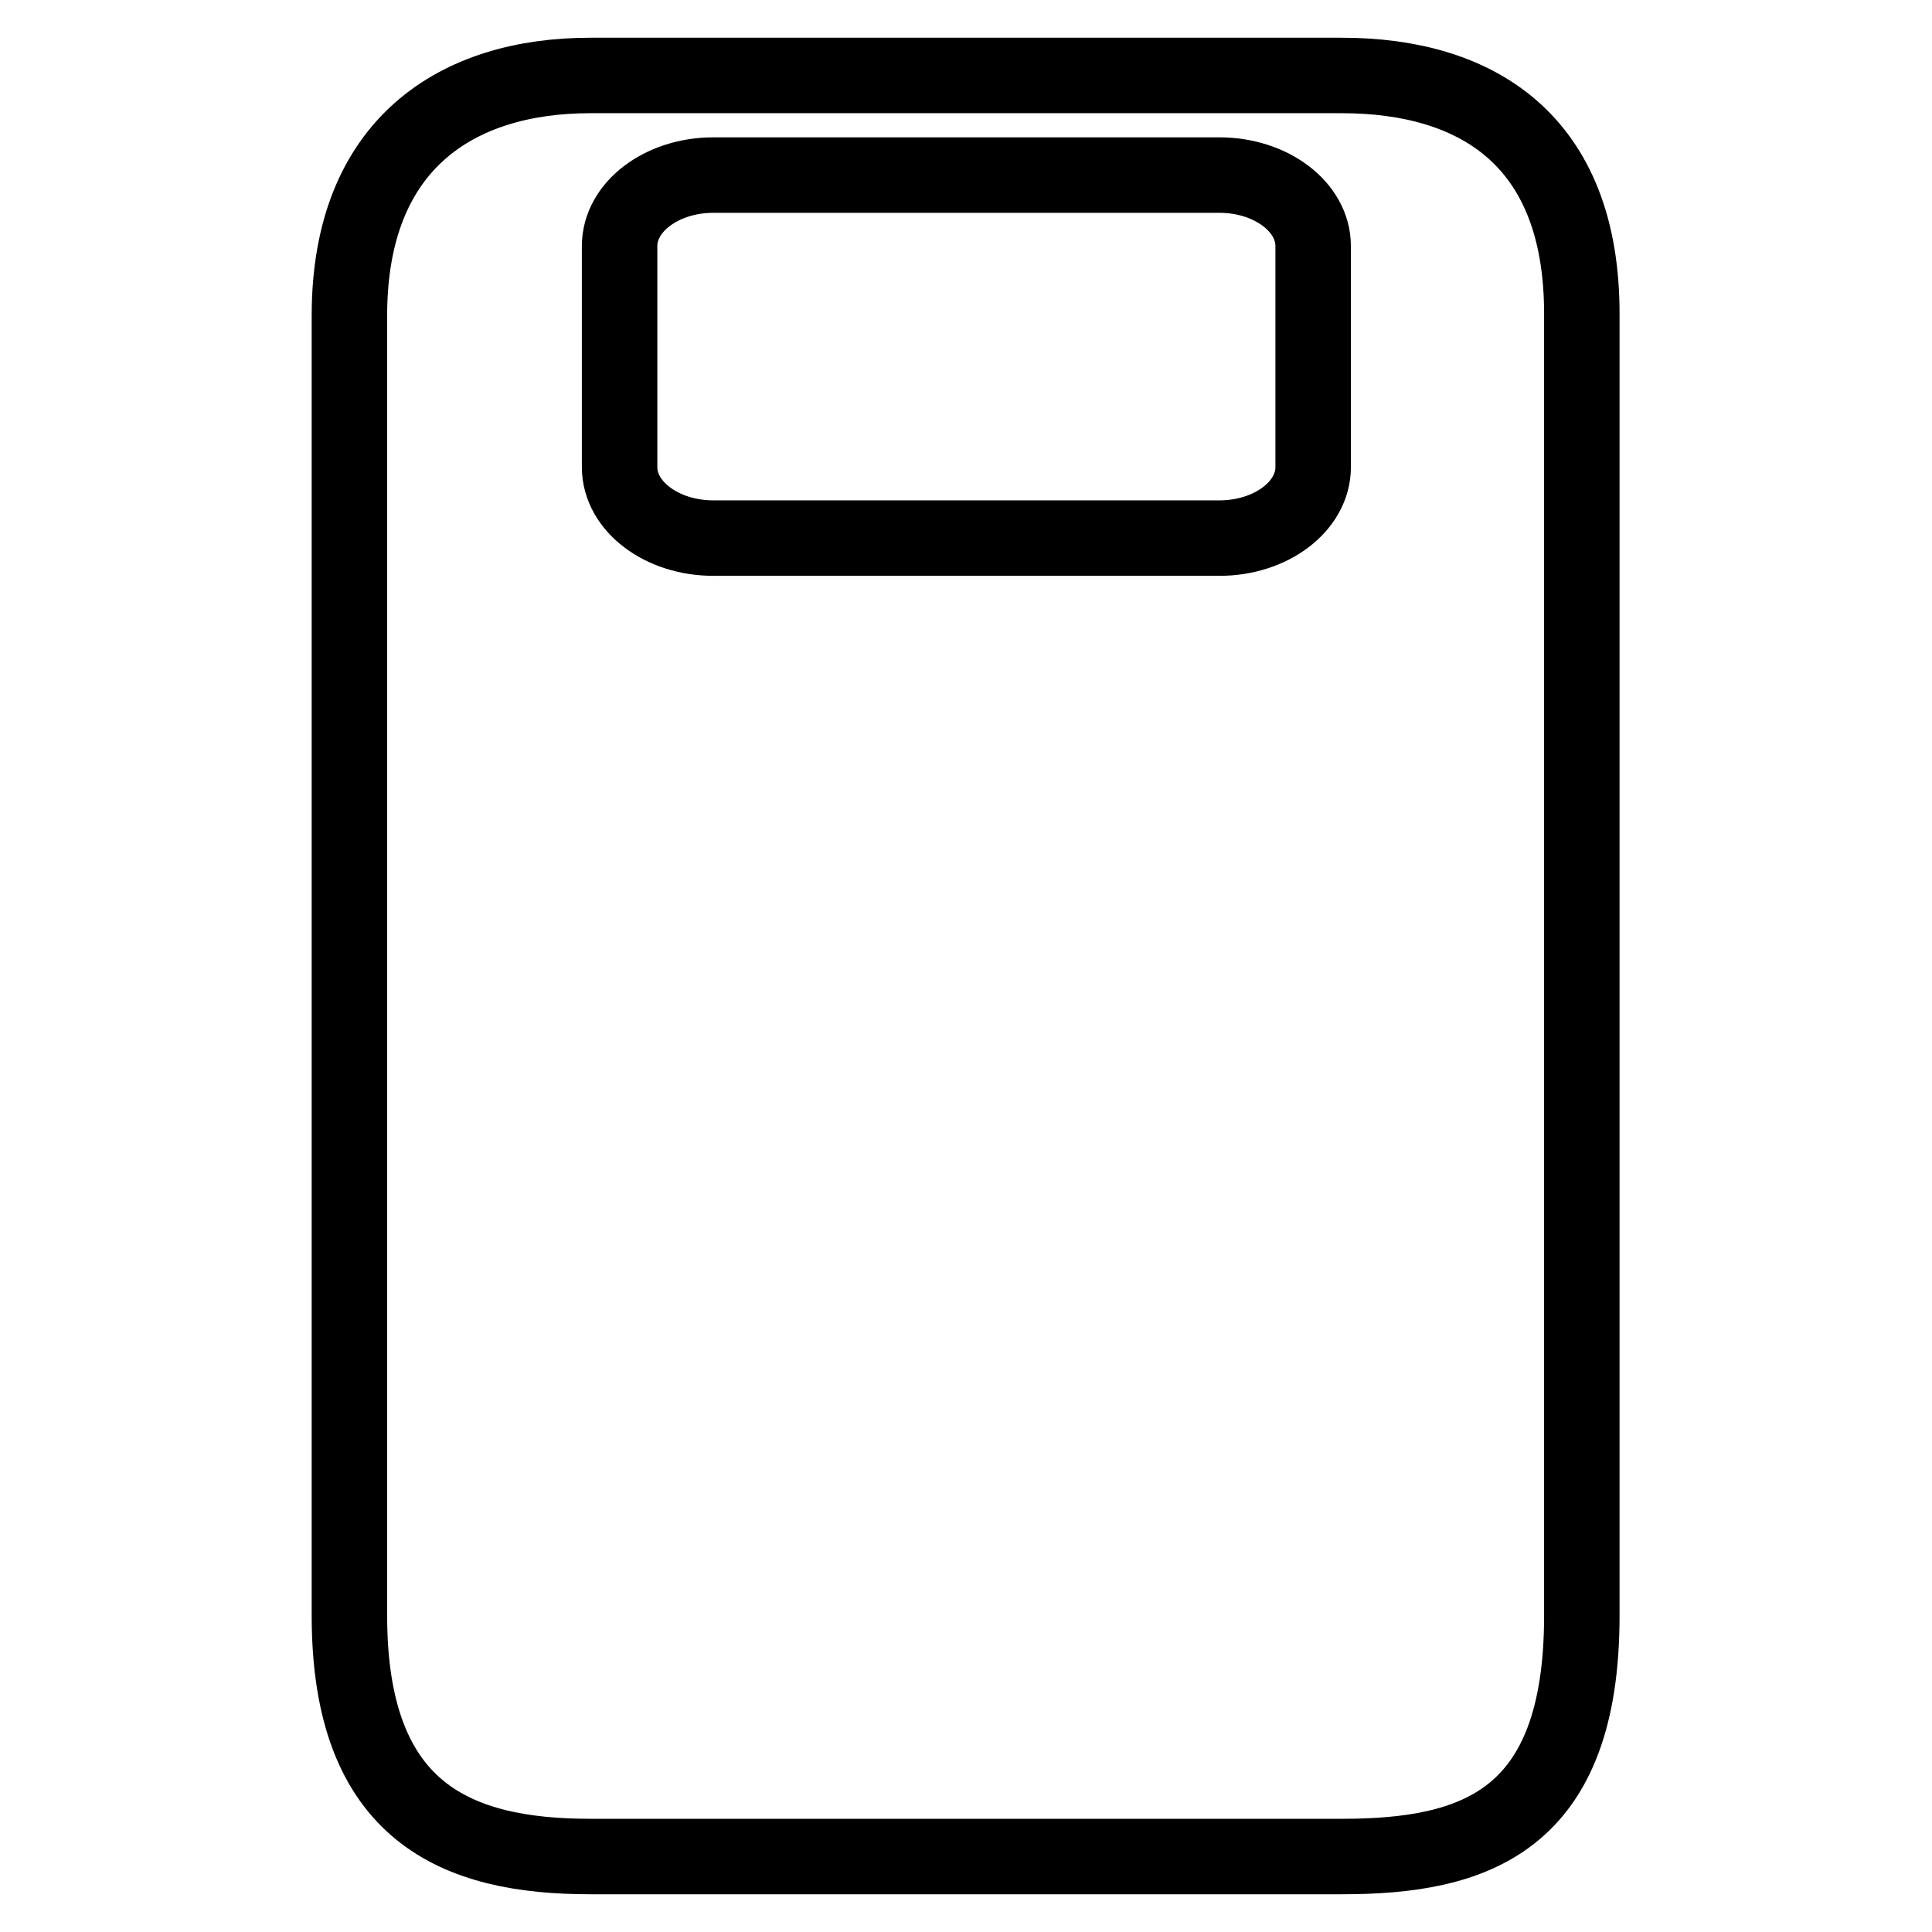 <?xml version="1.0" encoding="utf-8"?>
<!-- Svg Vector Icons : http://www.onlinewebfonts.com/icon -->
<!DOCTYPE svg PUBLIC "-//W3C//DTD SVG 1.1//EN" "http://www.w3.org/Graphics/SVG/1.1/DTD/svg11.dtd">
<svg version="1.1" xmlns="http://www.w3.org/2000/svg" xmlns:xlink="http://www.w3.org/1999/xlink" x="0px" y="0px" viewBox="0 0 256 256" enable-background="new 0 0 256 256" xml:space="preserve">
<g><g><g><path stroke-width="10" fill-opacity="0" stroke="#000000"  d="M177.8,10H78.2c-17.6,0-31.9,9-31.9,31.8v172.3c0,26.2,14.3,31.9,31.9,31.9h99.6c17.6,0,31.8-4.6,31.8-31.9V41.8C209.7,18.3,195.4,10,177.8,10z M174,61.9c0,5.2-5.6,9.4-12.4,9.4H94.5c-6.8,0-12.4-4.2-12.4-9.4V32.6c0-5.2,5.6-9.4,12.4-9.4h67.1c6.8,0,12.4,4.2,12.4,9.4V61.9L174,61.9z"/></g><g></g><g></g><g></g><g></g><g></g><g></g><g></g><g></g><g></g><g></g><g></g><g></g><g></g><g></g><g></g></g></g>
</svg>
